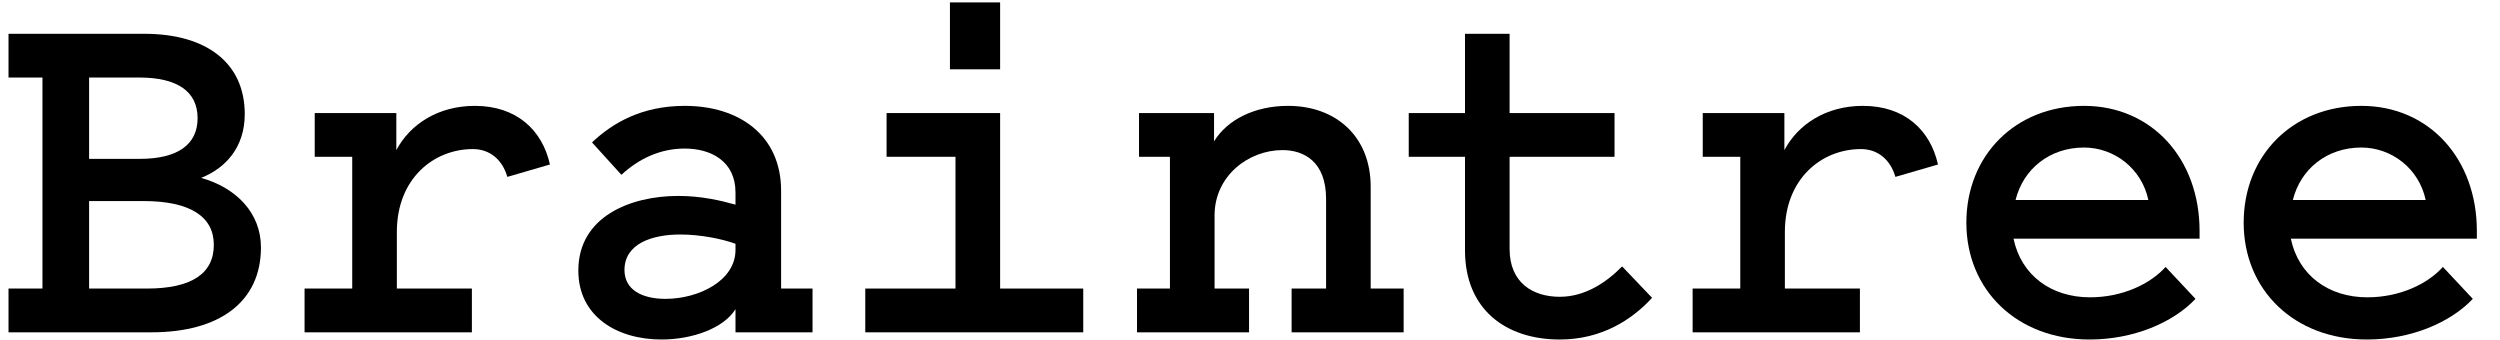 <svg width="81px" height="11px" viewBox="0 0 81 11" version="1.1" xmlns="http://www.w3.org/2000/svg" xmlns:xlink="http://www.w3.org/1999/xlink">
    <title>Braintree_logo</title>
    <g id="Page-1" stroke="none" stroke-width="1" fill="none" fill-rule="evenodd">
        <g id="Product-Page---Add-to-Basket" transform="translate(-1130, -5996)">
            <g id="Group-40" transform="translate(-3, 835)">
                <g id="Group-37" transform="translate(0, 68)">
                    <g id="Group-42" transform="translate(0, 1222)">
                        <g id="Footer" transform="translate(1, 3534)">
                            <g id="Card-Icons" transform="translate(1132, 334)" fill="#000000" fill-rule="nonzero">
                                <g id="Braintree_logo" transform="translate(0, 3)">
                                    <g id="g60" transform="translate(40.276, 5.5) scale(-1, 1) rotate(-180) translate(-40.276, -5.5) translate(0.276, 0)">
                                        <path d="M2.611,1.651 L4.484,1.651 C5.929,1.651 6.652,2.134 6.652,3.068 C6.652,3.985 5.88,4.486 4.369,4.486 L2.611,4.486 L2.611,1.651 Z M2.611,8.488 L2.611,5.853 L4.254,5.853 C5.486,5.853 6.126,6.32 6.126,7.17 C6.126,8.037 5.469,8.488 4.238,8.488 L2.611,8.488 Z M0,0.233 L0,1.651 L1.1,1.651 L1.1,8.488 L0,8.488 L0,9.905 L4.402,9.905 C6.422,9.905 7.654,8.955 7.654,7.304 C7.654,6.22 7.03,5.553 6.241,5.236 C7.375,4.919 8.179,4.102 8.179,2.985 C8.179,1.217 6.833,0.233 4.632,0.233 L0,0.233" id="path62"></path>
                                        <path d="M16.162,5.269 C15.998,5.836 15.587,6.17 15.045,6.17 C13.781,6.17 12.582,5.219 12.582,3.485 L12.582,1.651 L15.013,1.651 L15.013,0.233 L9.592,0.233 L9.592,1.651 L11.136,1.651 L11.136,5.92 L9.921,5.92 L9.921,7.337 L12.565,7.337 L12.565,6.137 C13.009,6.97 13.912,7.57 15.111,7.57 C16.458,7.57 17.295,6.787 17.542,5.67 L16.162,5.269" id="path64"></path>
                                        <path d="M23.554,3.102 C23.094,3.268 22.404,3.402 21.763,3.402 C20.844,3.402 19.957,3.102 19.957,2.251 C19.957,1.617 20.515,1.317 21.287,1.317 C22.355,1.317 23.554,1.901 23.554,2.901 L23.554,3.102 Z M23.554,4.369 L23.554,4.769 C23.554,5.77 22.765,6.187 21.911,6.187 C21.106,6.187 20.417,5.853 19.858,5.336 L18.905,6.386 C19.562,7.004 20.499,7.57 21.911,7.57 C23.669,7.57 25.032,6.62 25.032,4.819 L25.032,1.651 L26.05,1.651 L26.05,0.233 L23.554,0.233 L23.554,0.984 C23.176,0.367 22.158,0 21.156,0 C19.71,0 18.462,0.75 18.462,2.234 C18.462,3.985 20.154,4.652 21.698,4.652 C22.453,4.652 23.077,4.502 23.554,4.369" id="path66"></path>
                                        <path d="M32.128,8.754 L30.502,8.754 L30.502,10.922 L32.128,10.922 L32.128,8.754 Z M34.821,1.651 L34.821,0.233 L27.759,0.233 L27.759,1.651 L30.682,1.651 L30.682,5.92 L28.449,5.92 L28.449,7.337 L32.128,7.337 L32.128,1.651 L34.821,1.651" id="path68"></path>
                                        <path d="M36.563,1.651 L37.63,1.651 L37.63,5.92 L36.628,5.92 L36.628,7.337 L39.059,7.337 L39.059,6.42 C39.486,7.12 40.373,7.57 41.457,7.57 C43.018,7.57 44.134,6.57 44.134,4.953 L44.134,1.651 L45.202,1.651 L45.202,0.233 L41.572,0.233 L41.572,1.651 L42.689,1.651 L42.689,4.552 C42.689,5.786 41.95,6.137 41.277,6.137 C40.176,6.137 39.076,5.303 39.076,4.019 L39.076,1.651 L40.193,1.651 L40.193,0.233 L36.563,0.233 L36.563,1.651" id="path70"></path>
                                        <path d="M47.19,5.92 L45.367,5.92 L45.367,7.337 L47.19,7.337 L47.19,9.905 L48.635,9.905 L48.635,7.337 L52.035,7.337 L52.035,5.92 L48.635,5.92 L48.635,2.935 C48.635,1.834 49.391,1.384 50.261,1.384 C51.082,1.384 51.772,1.851 52.281,2.368 L53.251,1.351 C52.61,0.65 51.624,0 50.261,0 C48.504,0 47.19,0.984 47.19,2.885 L47.19,5.92" id="path72"></path>
                                        <path d="M61.135,5.269 C60.97,5.836 60.56,6.17 60.018,6.17 C58.753,6.17 57.554,5.219 57.554,3.485 L57.554,1.651 L59.985,1.651 L59.985,0.233 L54.565,0.233 L54.565,1.651 L56.109,1.651 L56.109,5.92 L54.893,5.92 L54.893,7.337 L57.538,7.337 L57.538,6.137 C57.981,6.97 58.885,7.57 60.084,7.57 C61.43,7.57 62.268,6.787 62.514,5.67 L61.135,5.269" id="path74"></path>
                                        <path d="M65.028,4.519 L69.331,4.519 C69.117,5.536 68.23,6.22 67.245,6.22 C66.128,6.22 65.274,5.519 65.028,4.519 L65.028,4.519 Z M70.858,1.317 C70.136,0.55 68.855,0 67.426,0 C65.077,0 63.434,1.601 63.434,3.785 C63.434,5.97 65.028,7.57 67.245,7.57 C69.446,7.57 70.99,5.853 70.99,3.518 L70.99,3.268 L64.962,3.268 C65.208,2.084 66.177,1.367 67.442,1.367 C68.493,1.367 69.396,1.801 69.889,2.351 L70.858,1.317" id="path76"></path>
                                        <path d="M74.012,4.519 L78.316,4.519 C78.102,5.536 77.215,6.22 76.23,6.22 C75.113,6.22 74.259,5.519 74.012,4.519 Z M79.843,1.317 C79.12,0.55 77.839,0 76.41,0 C74.062,0 72.419,1.601 72.419,3.785 C72.419,5.97 74.012,7.57 76.23,7.57 C78.431,7.57 79.974,5.853 79.974,3.518 L79.974,3.268 L73.947,3.268 C74.193,2.084 75.162,1.367 76.427,1.367 C77.478,1.367 78.381,1.801 78.874,2.351 L79.843,1.317" id="path78"></path>
                                    </g>
                                </g>
                            </g>
                        </g>
                    </g>
                </g>
            </g>
        </g>
    </g>
</svg>
